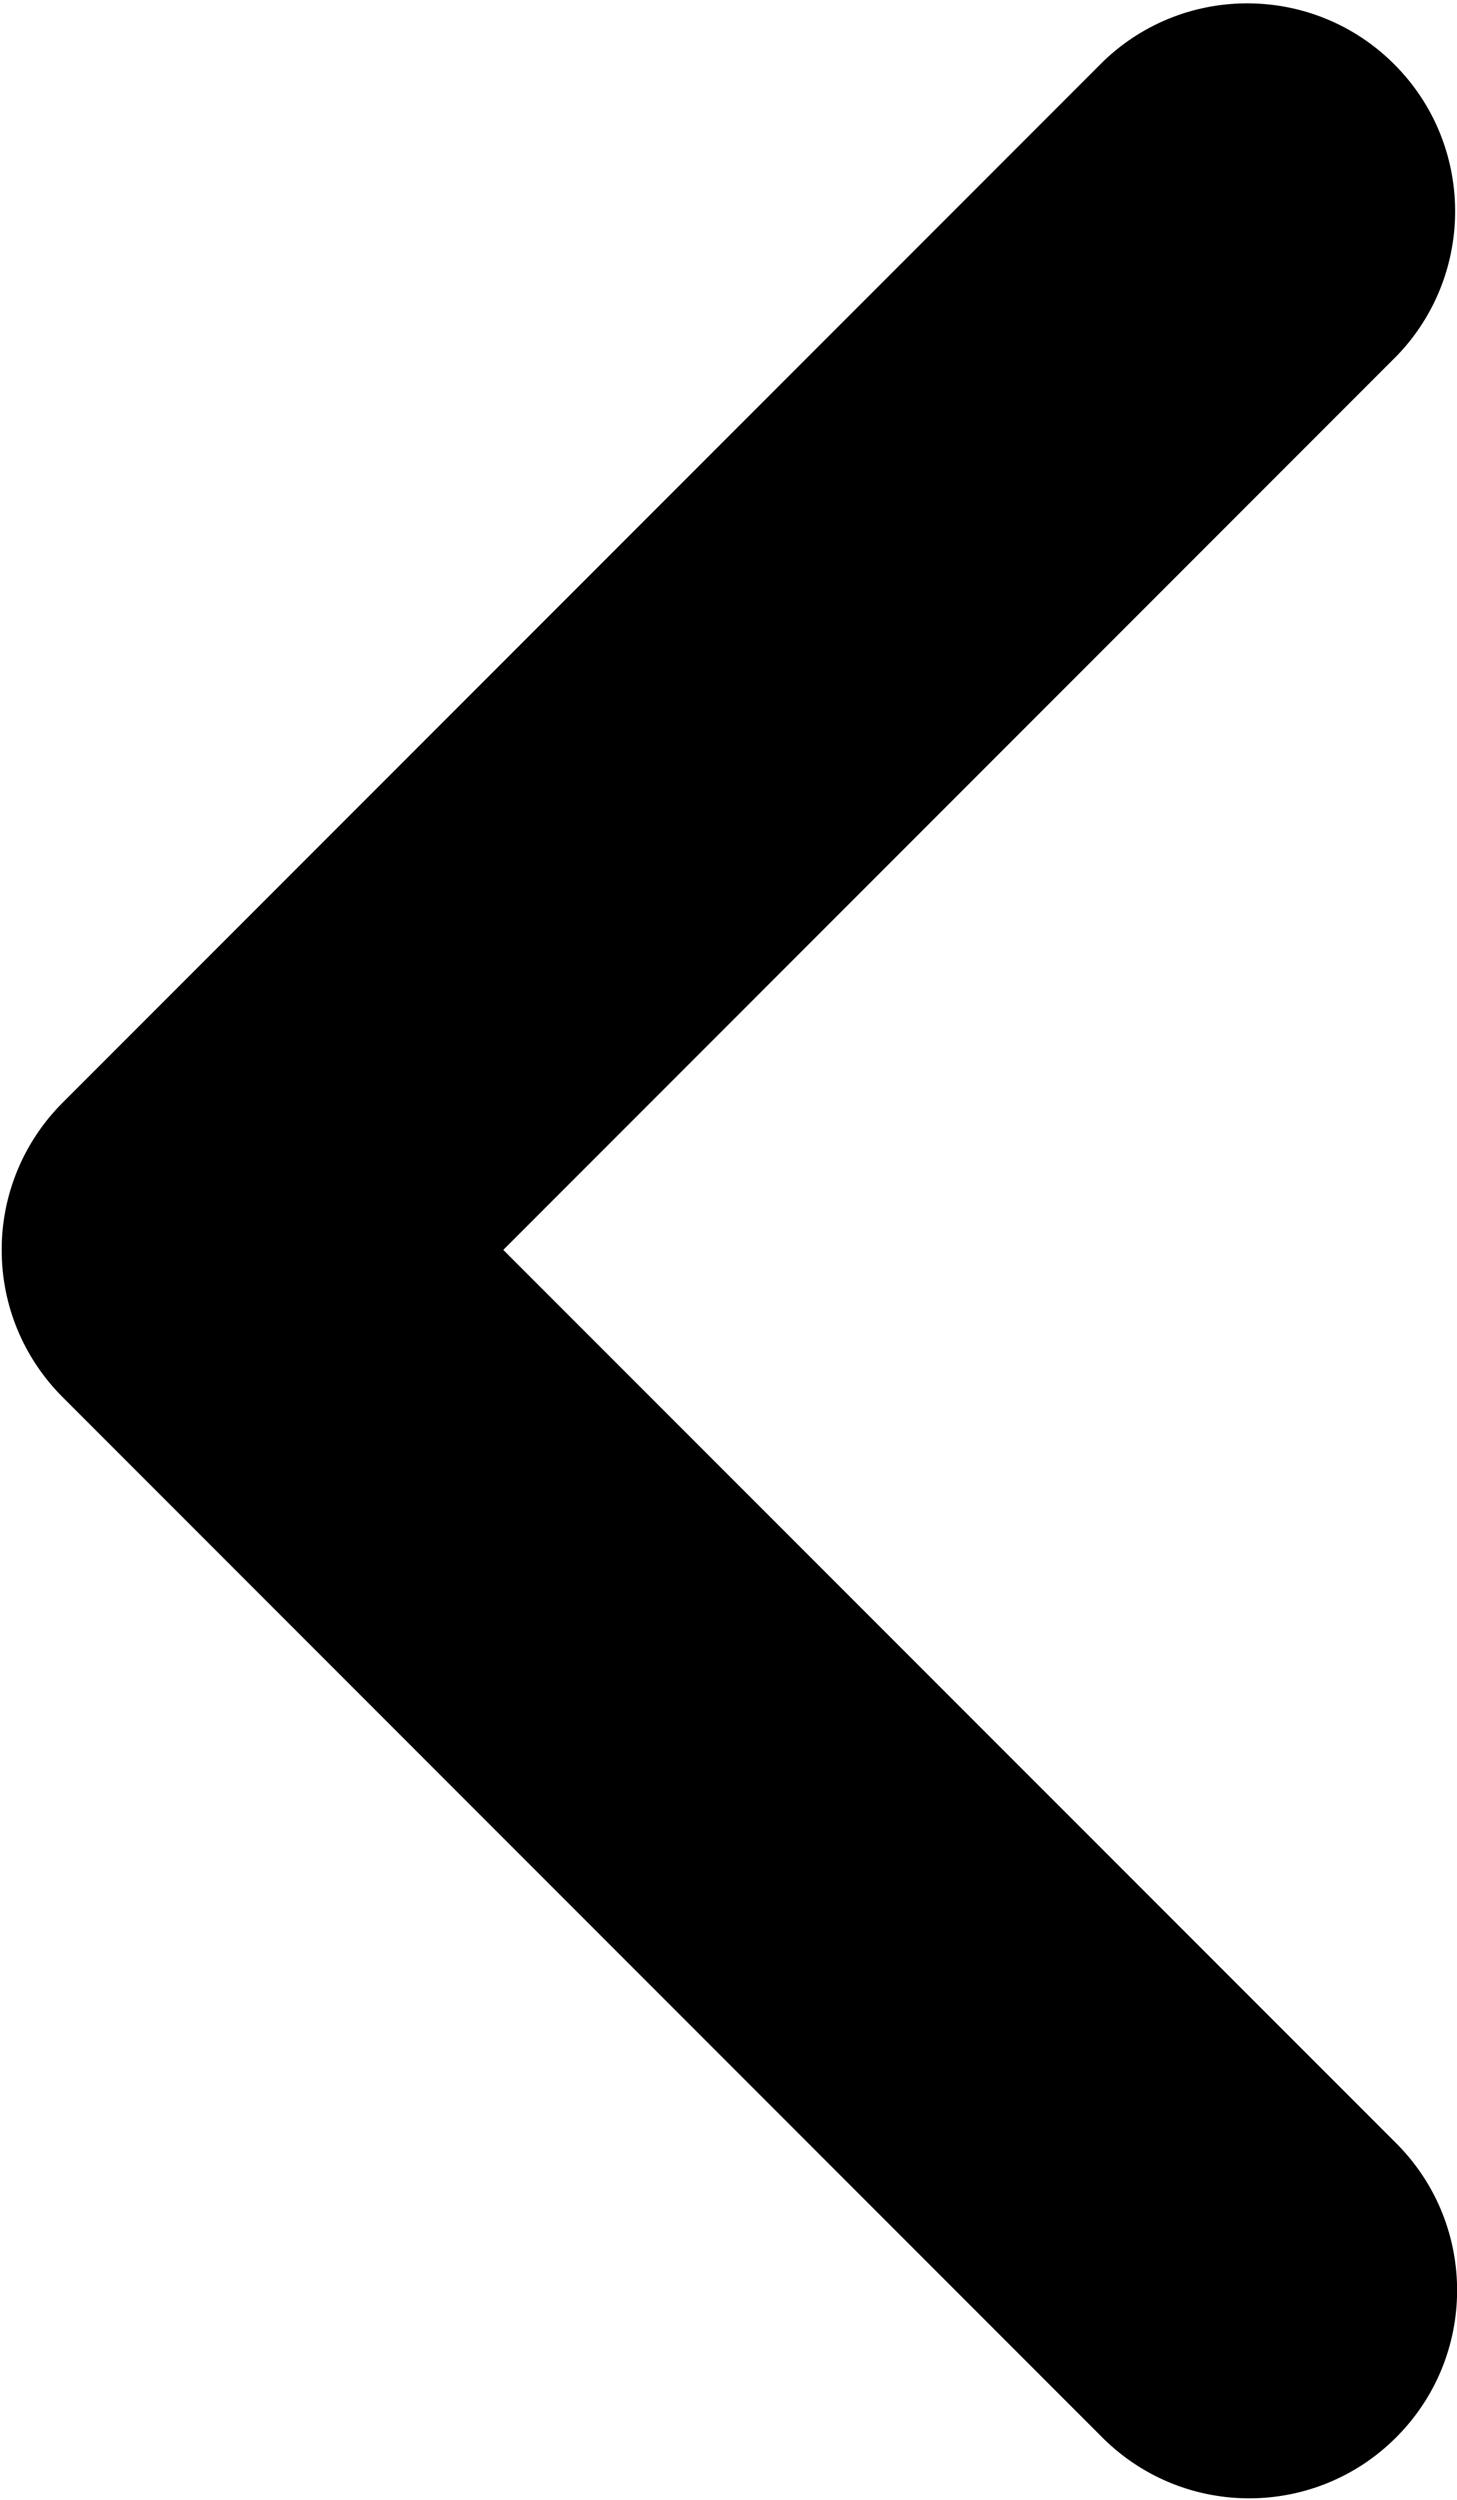 <?xml version="1.0" encoding="UTF-8" standalone="no"?>
<!-- Created with Pixodesk SVG (https://pixodesk.com) -->
<svg xmlns="http://www.w3.org/2000/svg" viewBox="0 0 12 20.577" text-rendering="geometricPrecision" shape-rendering="geometricPrecision">
  <g id="arrow-down-sign-to-navigate" transform="translate(0, 20.577)rotate(-90)">
    <path id="Path_28" transform="translate(-4.243, 6.007)scale(1, -1)translate(0, -107.39)" d="M14.532,113.383C14.078,113.384,13.643,113.204,13.322,112.883L4.745,104.306C4.088,103.635,4.094,102.561,4.758,101.898C5.421,101.234,6.495,101.228,7.166,101.885L14.532,109.252L21.898,101.886C22.571,101.244,23.634,101.256,24.291,101.914C24.949,102.572,24.961,103.635,24.318,104.307L15.741,112.884C15.42,113.204,14.985,113.384,14.532,113.383z"/>
  </g>
</svg>